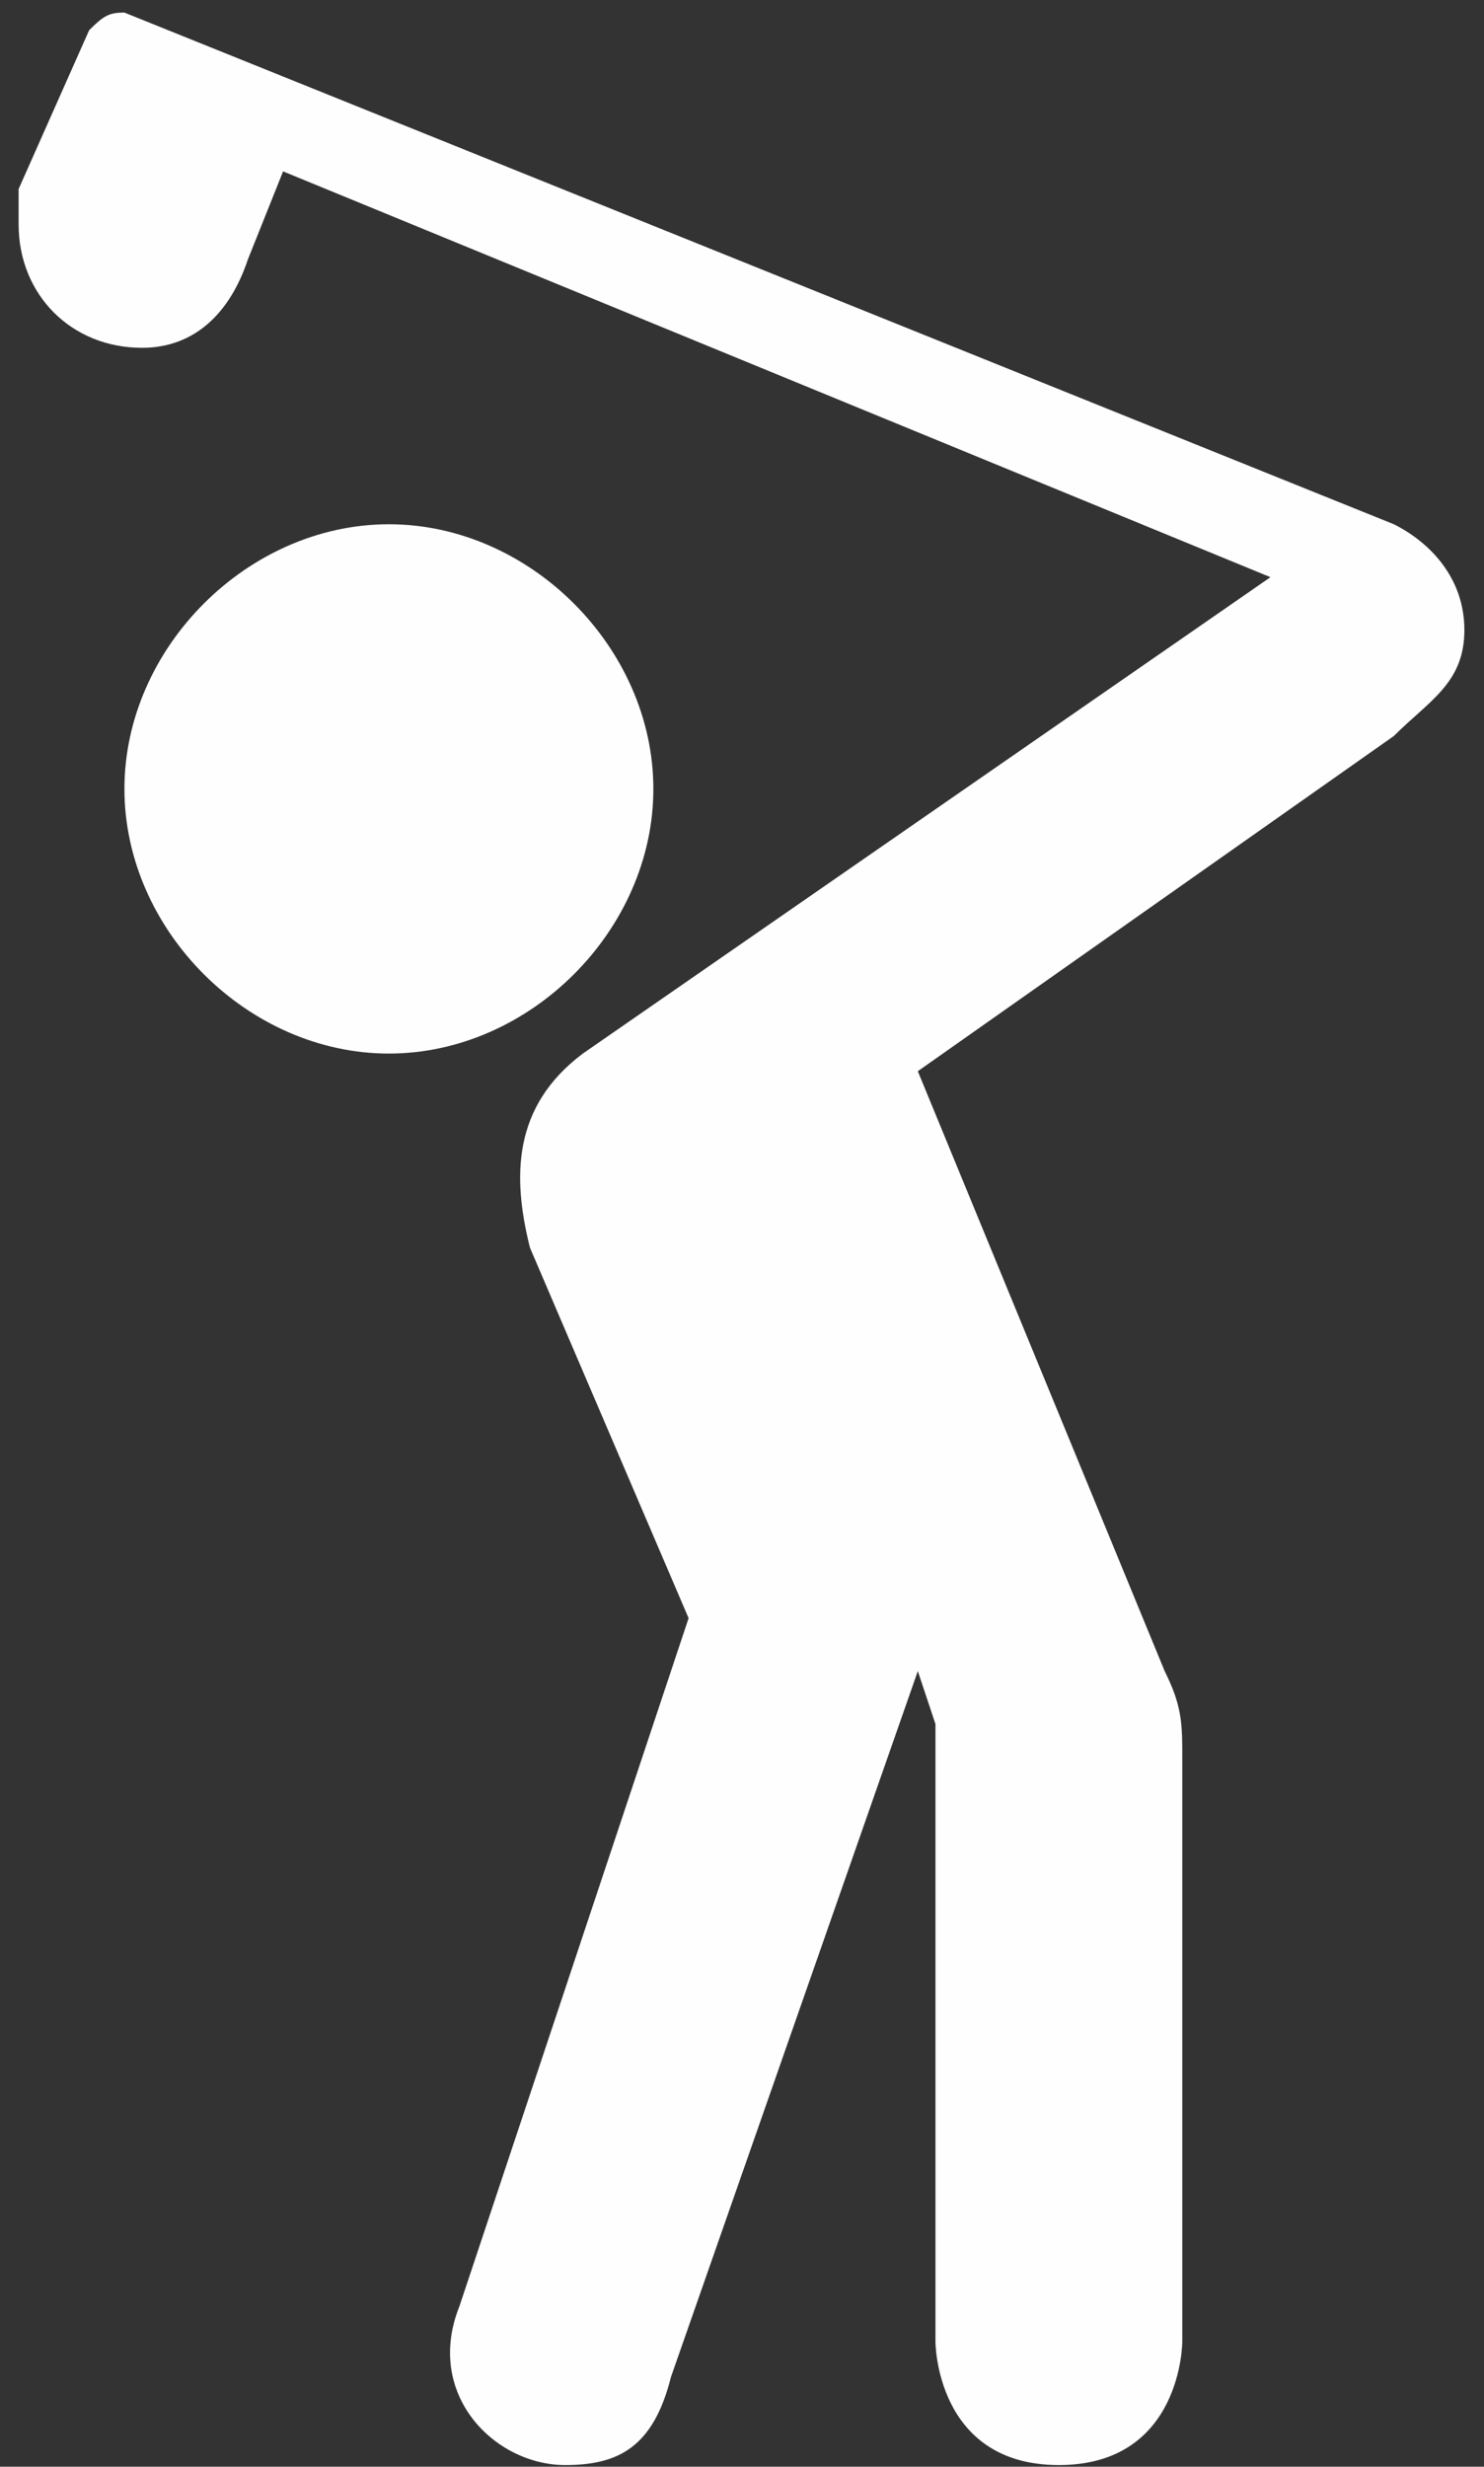 <?xml version="1.0" encoding="UTF-8"?>
<svg xmlns="http://www.w3.org/2000/svg" width="59" height="98" viewBox="0 0 59 98" fill="none">
  <rect x="0" y="0" width="59" height="98" fill="#333333" stroke="none"/>
  <path d="M0.74 7.51V8.912C0.74 11.716 2.843 13.818 5.647 13.818C7.75 13.818 9.152 12.416 9.853 10.313L11.255 6.809L50.509 22.931L23.172 41.857C20.368 43.96 20.368 46.764 21.069 49.568L27.377 64.288L18.265 91.626C16.863 95.131 19.667 97.934 22.471 97.934C24.574 97.934 25.976 97.234 26.677 94.43L36.49 66.391L37.191 68.494V93.028C37.191 93.028 37.191 97.934 42.098 97.934C47.005 97.934 47.005 93.028 47.005 93.028V69.896C47.005 68.494 47.005 67.793 46.304 66.391L36.49 42.558L55.416 29.24C56.818 27.838 58.22 27.137 58.22 25.034C58.22 22.931 56.818 21.529 55.416 20.828L4.947 0.5C4.331 0.5 4.119 0.625 3.544 1.201L0.74 7.51ZM15.461 20.828C9.853 20.828 4.947 25.735 4.947 31.343C4.947 36.95 9.853 41.857 15.461 41.857C21.069 41.857 25.976 36.95 25.976 31.343C25.976 25.735 21.068 20.828 15.461 20.828Z" fill="#FFFEFE"></path>
</svg>
